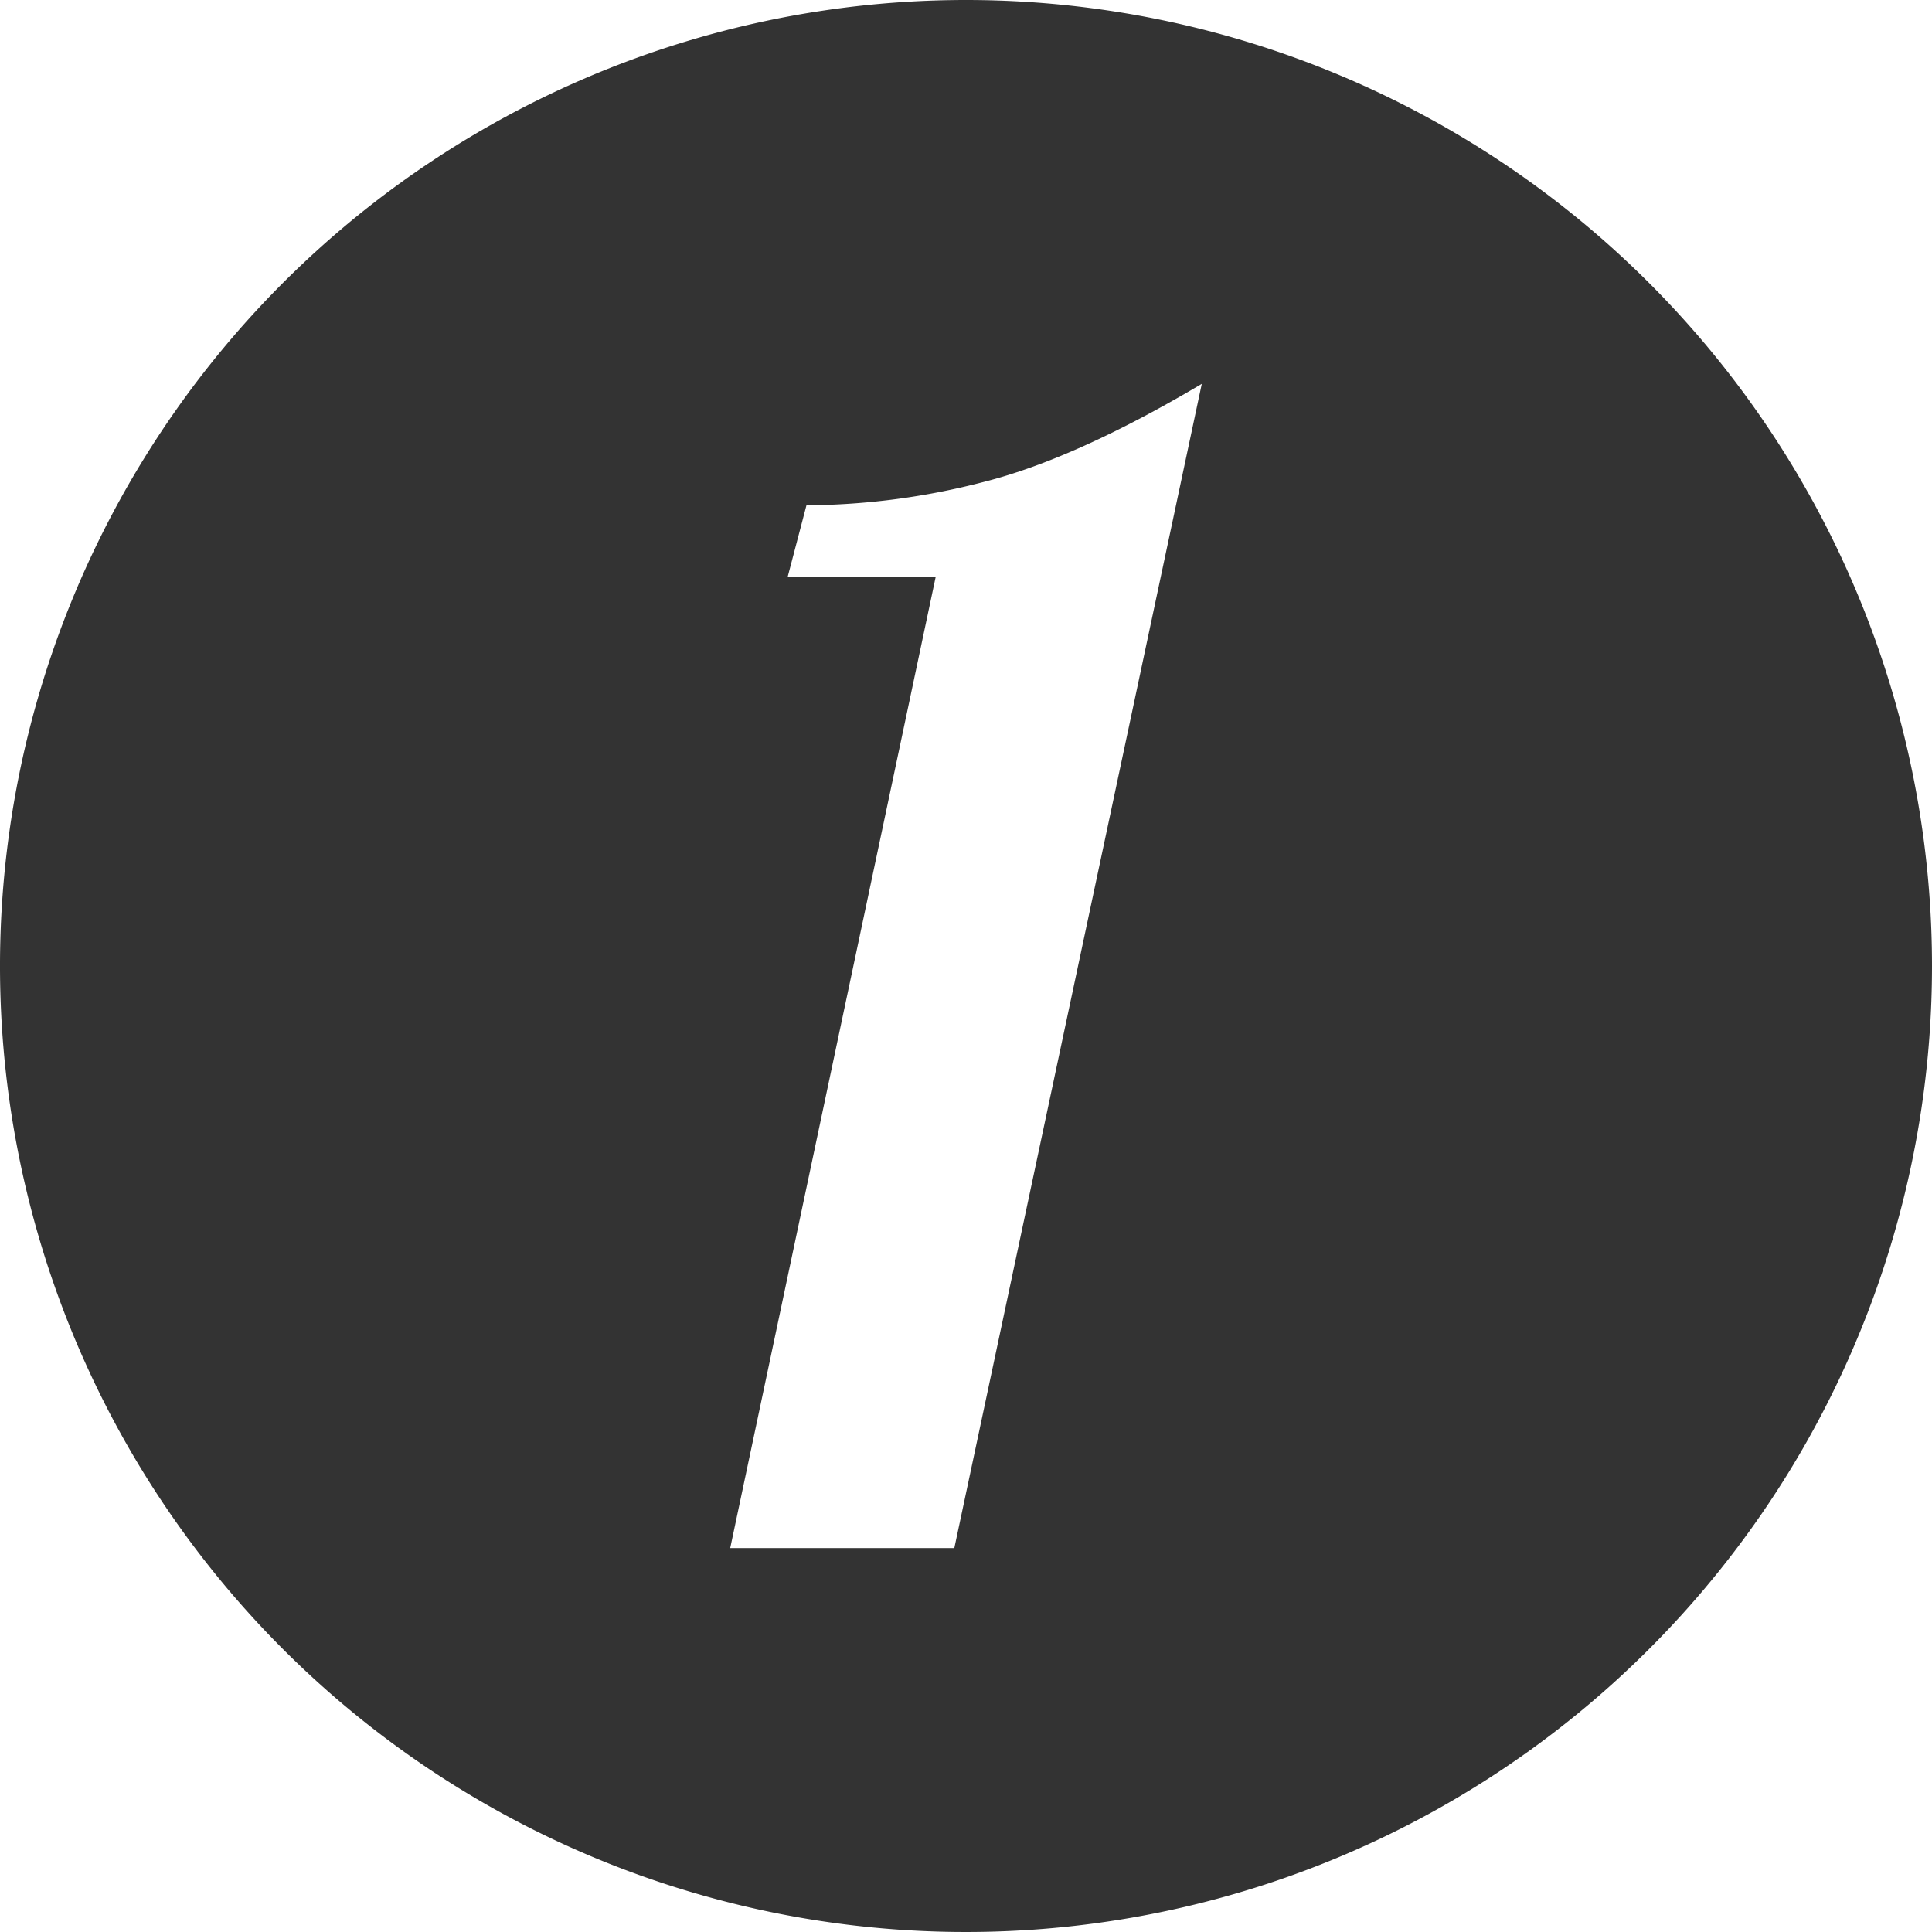 <svg id="Calque_1" data-name="Calque 1" xmlns="http://www.w3.org/2000/svg" viewBox="0 0 260 260"><defs><style>.cls-1{fill:#333;}</style></defs><title>1number</title><path class="cls-1" d="M130,0A130,130,0,1,0,260,130,130,130,0,0,0,130,0Zm-1.57,208.33H98.27L125.92,77.64H106L108.53,68a96.59,96.59,0,0,0,23.88-3.15q12.36-3.13,29.32-13.19Z"/></svg>